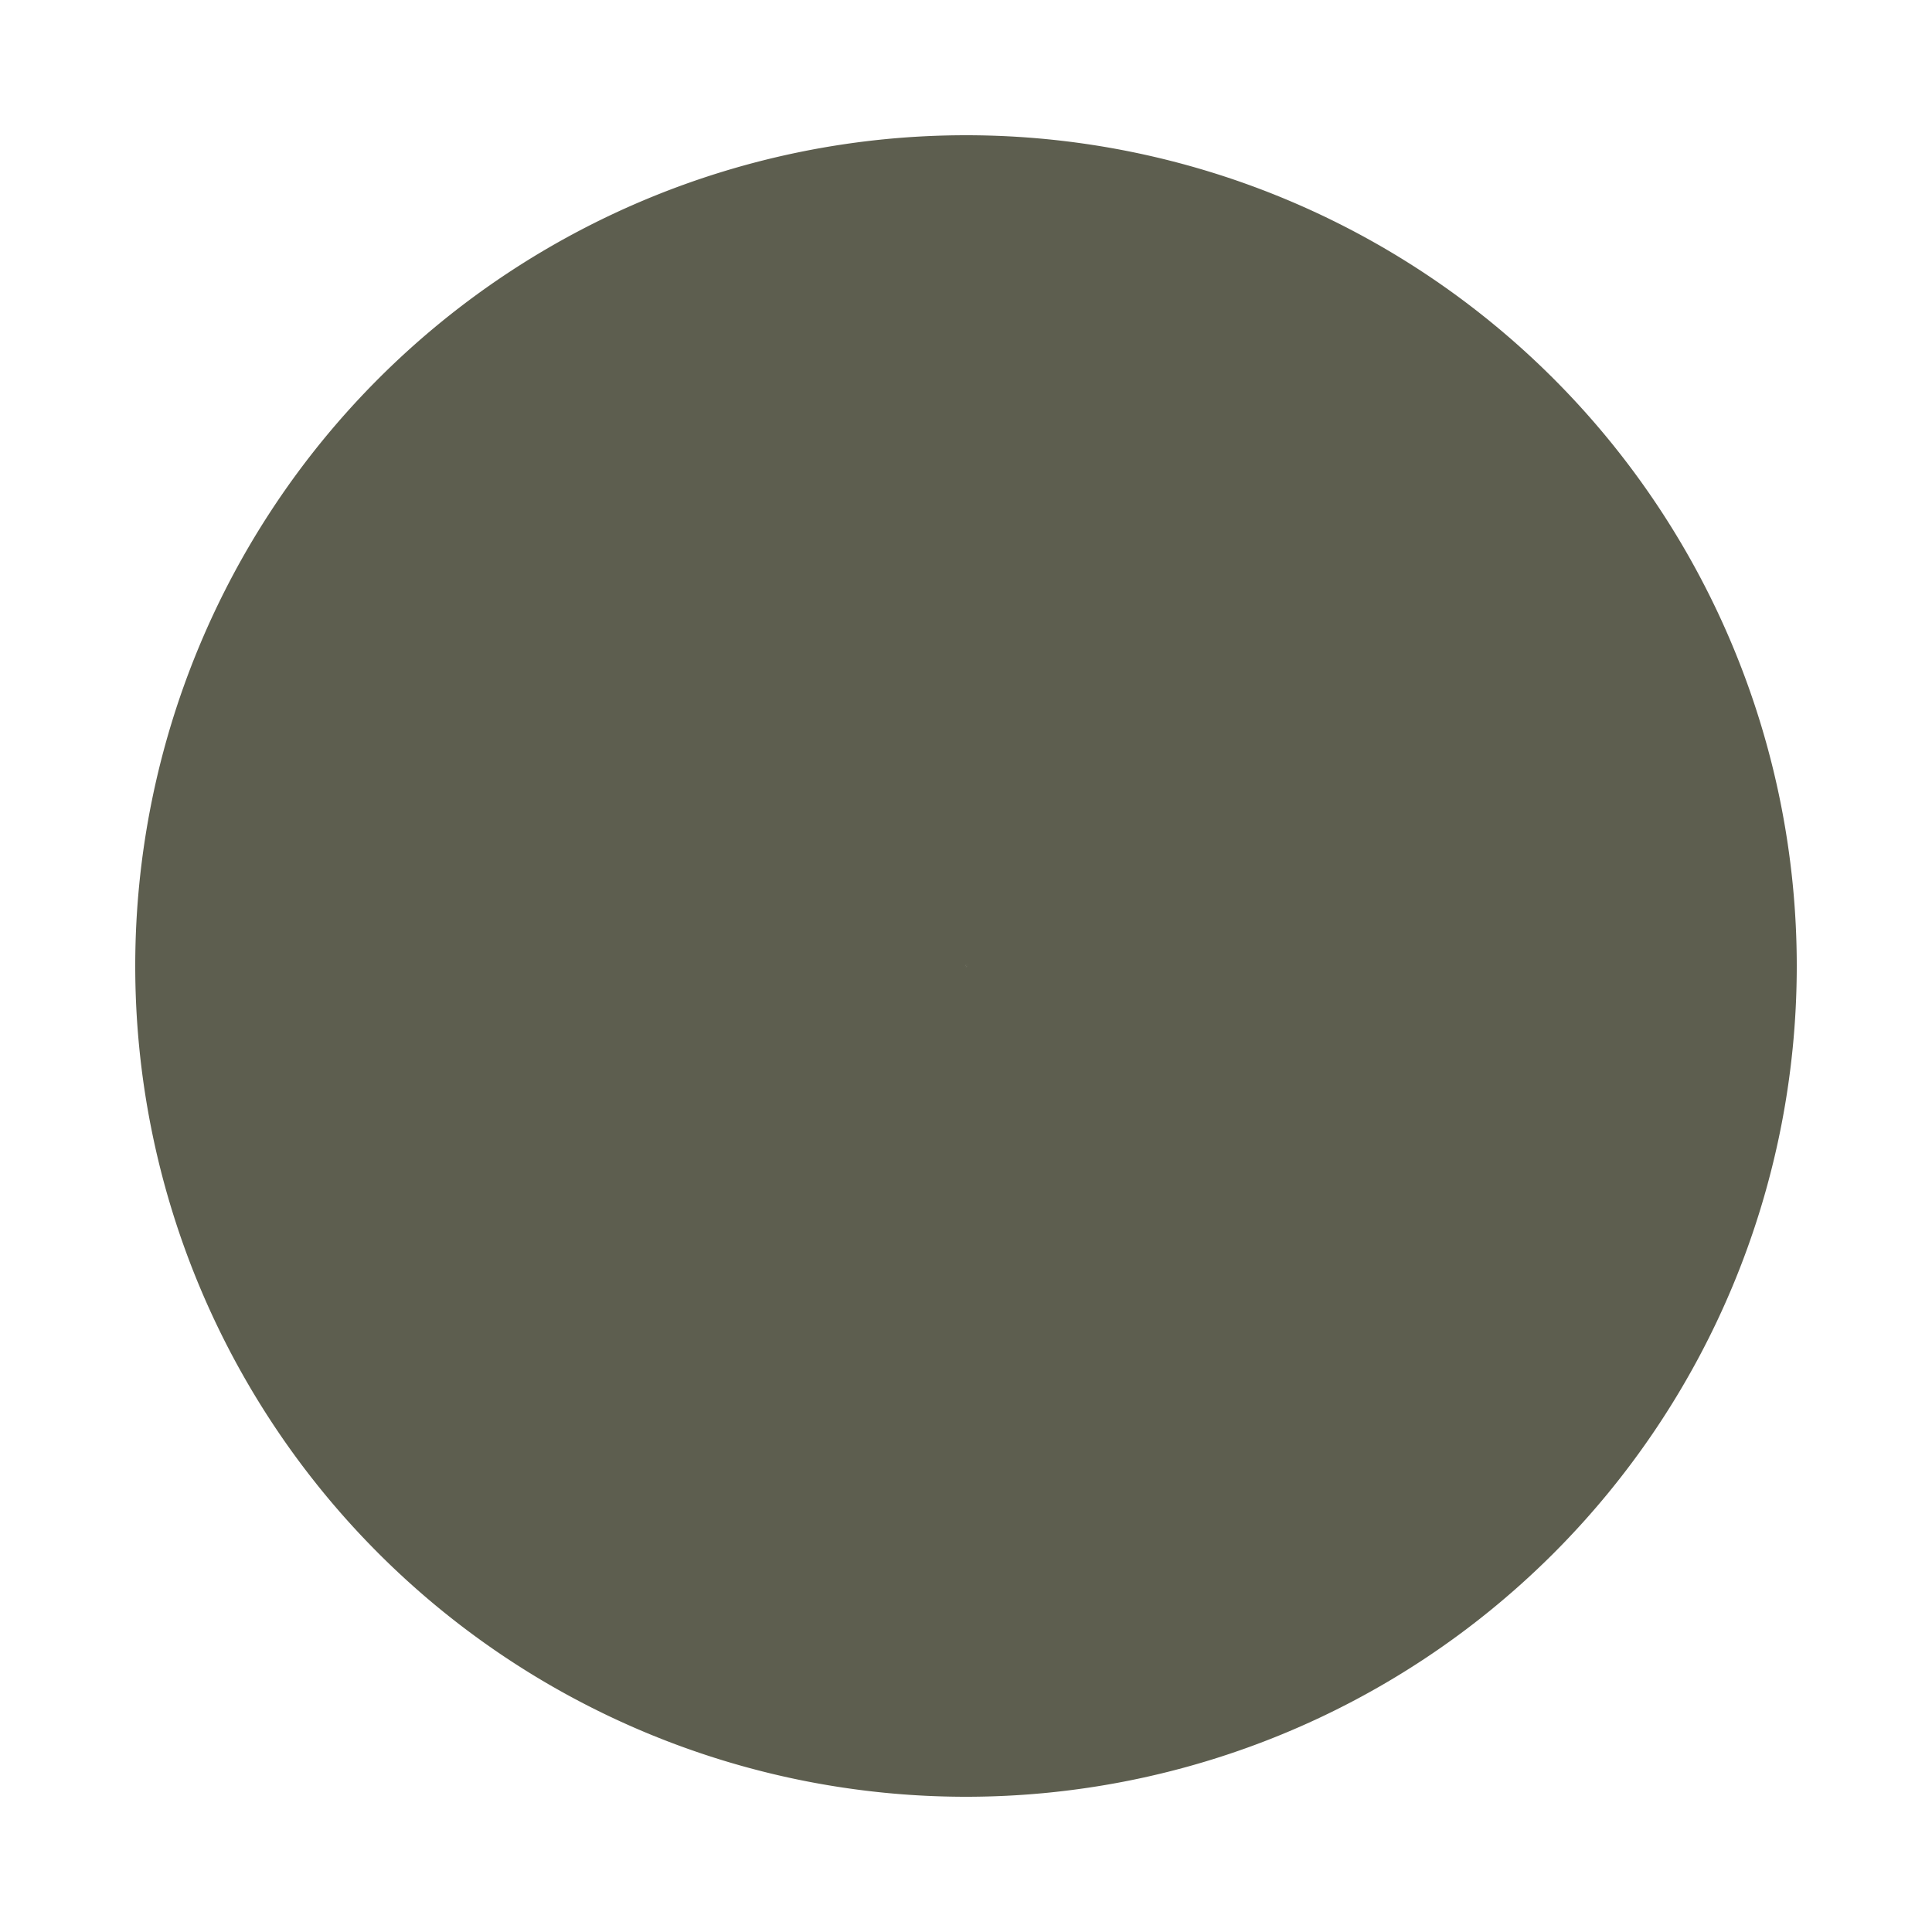 <svg xmlns="http://www.w3.org/2000/svg" xmlns:xlink="http://www.w3.org/1999/xlink" 
	style="margin: auto; background: rgb(246, 245, 242) none repeat scroll 0% 0%; display: block;" width="81px" height="81px" 
	viewBox="0 0 100 100" preserveAspectRatio="xMidYMid">
<path fill="none" d="M50 28.5A21.5 21.5 0 0 1 50 71.5A21.5 21.5 0 0 1 50 28.5" stroke="#5d5e4f" stroke-width="43">
  <animate attributeName="stroke-dasharray" repeatCount="indefinite" dur="25" values="0 0 0 136;0 0 136 136;0 136 136 136" 
	keyTimes="0;0.5;1" keySplines="0.5 0 0.5 1;0.5 0 0.5 1" calcMode="spline"></animate>
  <animate attributeName="stroke" values="#5d5e4f" keyTimes="0;0.25;0.5;0.75;1" dur="100s" 
	calcMode="discrete" repeatCount="indefinite"></animate>
</path>
</svg>